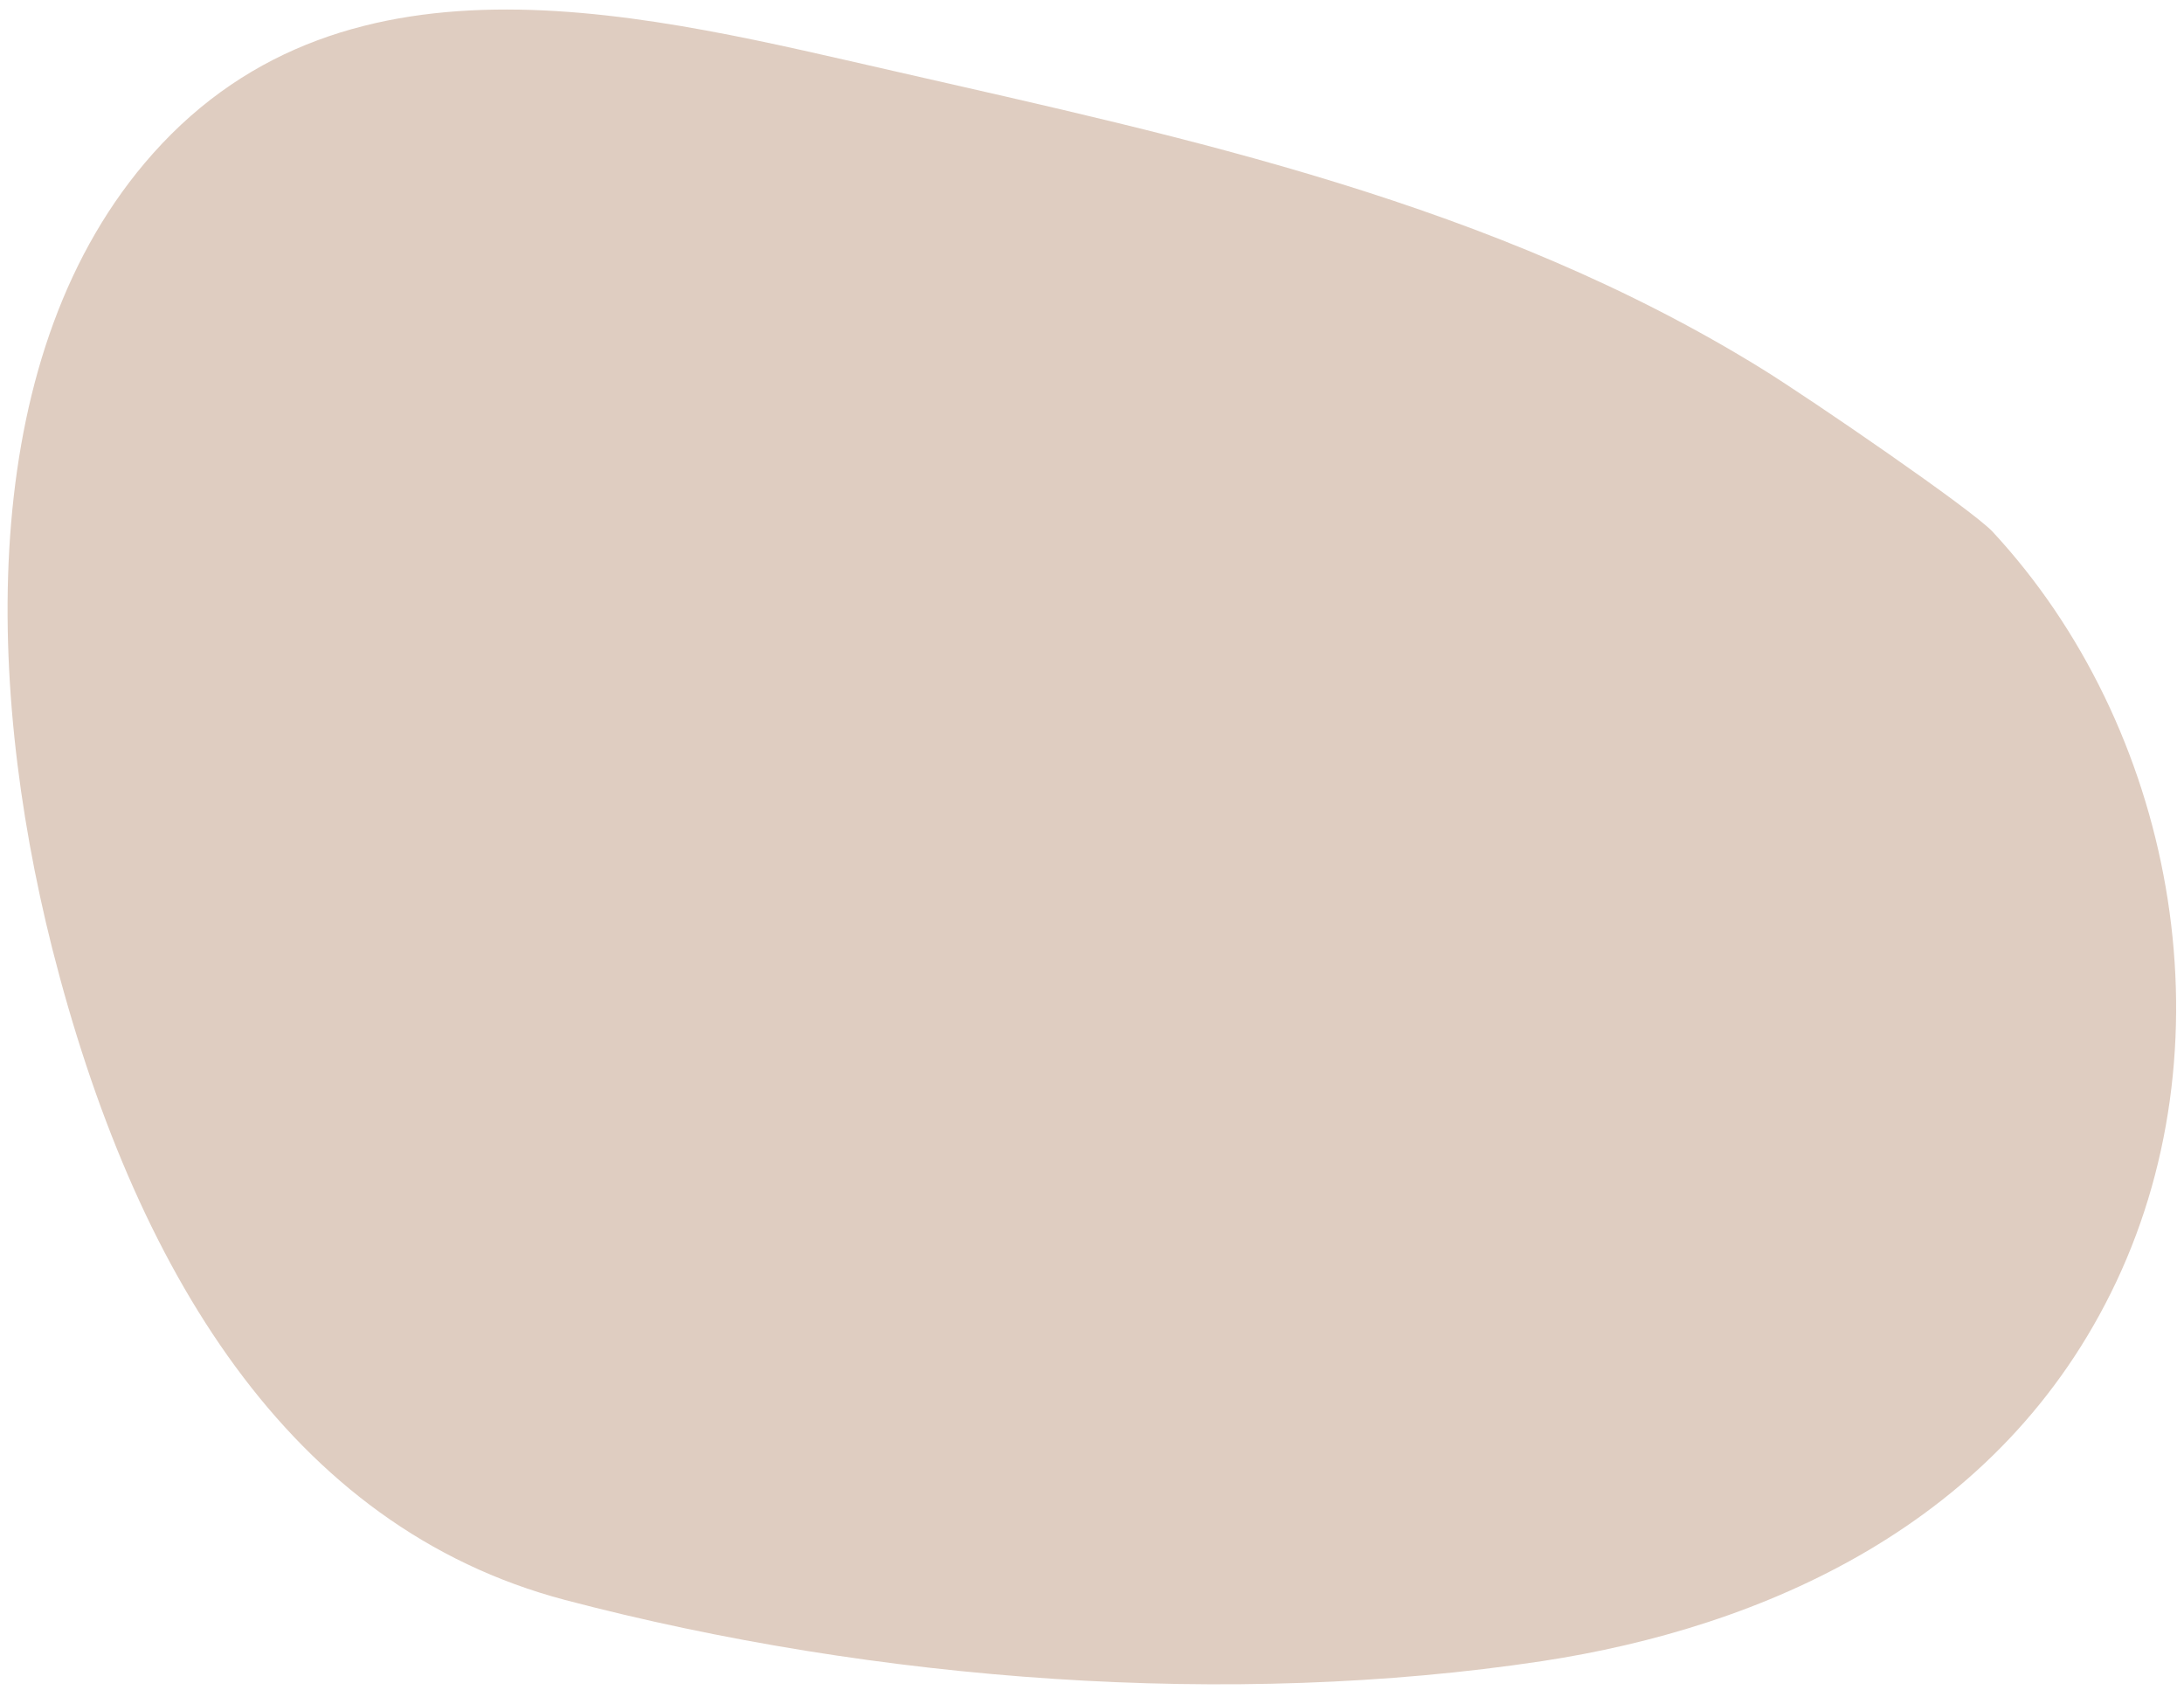 <?xml version="1.0" encoding="UTF-8"?> <svg xmlns="http://www.w3.org/2000/svg" width="221" height="171" viewBox="0 0 221 171" fill="none"> <path d="M57.179 161.858C29.262 154.487 13.503 128.329 5.283 95.944C-1.665 68.379 -2.238 35.449 15.46 15.554C35.282 -6.712 66.078 1.675 90.784 7.264C120.102 13.956 151.153 20.493 178.402 37.38C183.31 40.429 199.566 51.564 201.636 53.795C219.89 73.465 225.916 104.759 214.148 129.67C202.523 154.301 178.284 164.659 156.056 168.043C124.673 172.783 88.709 170.158 57.179 161.858Z" fill="#DFCDC1"></path> </svg> 